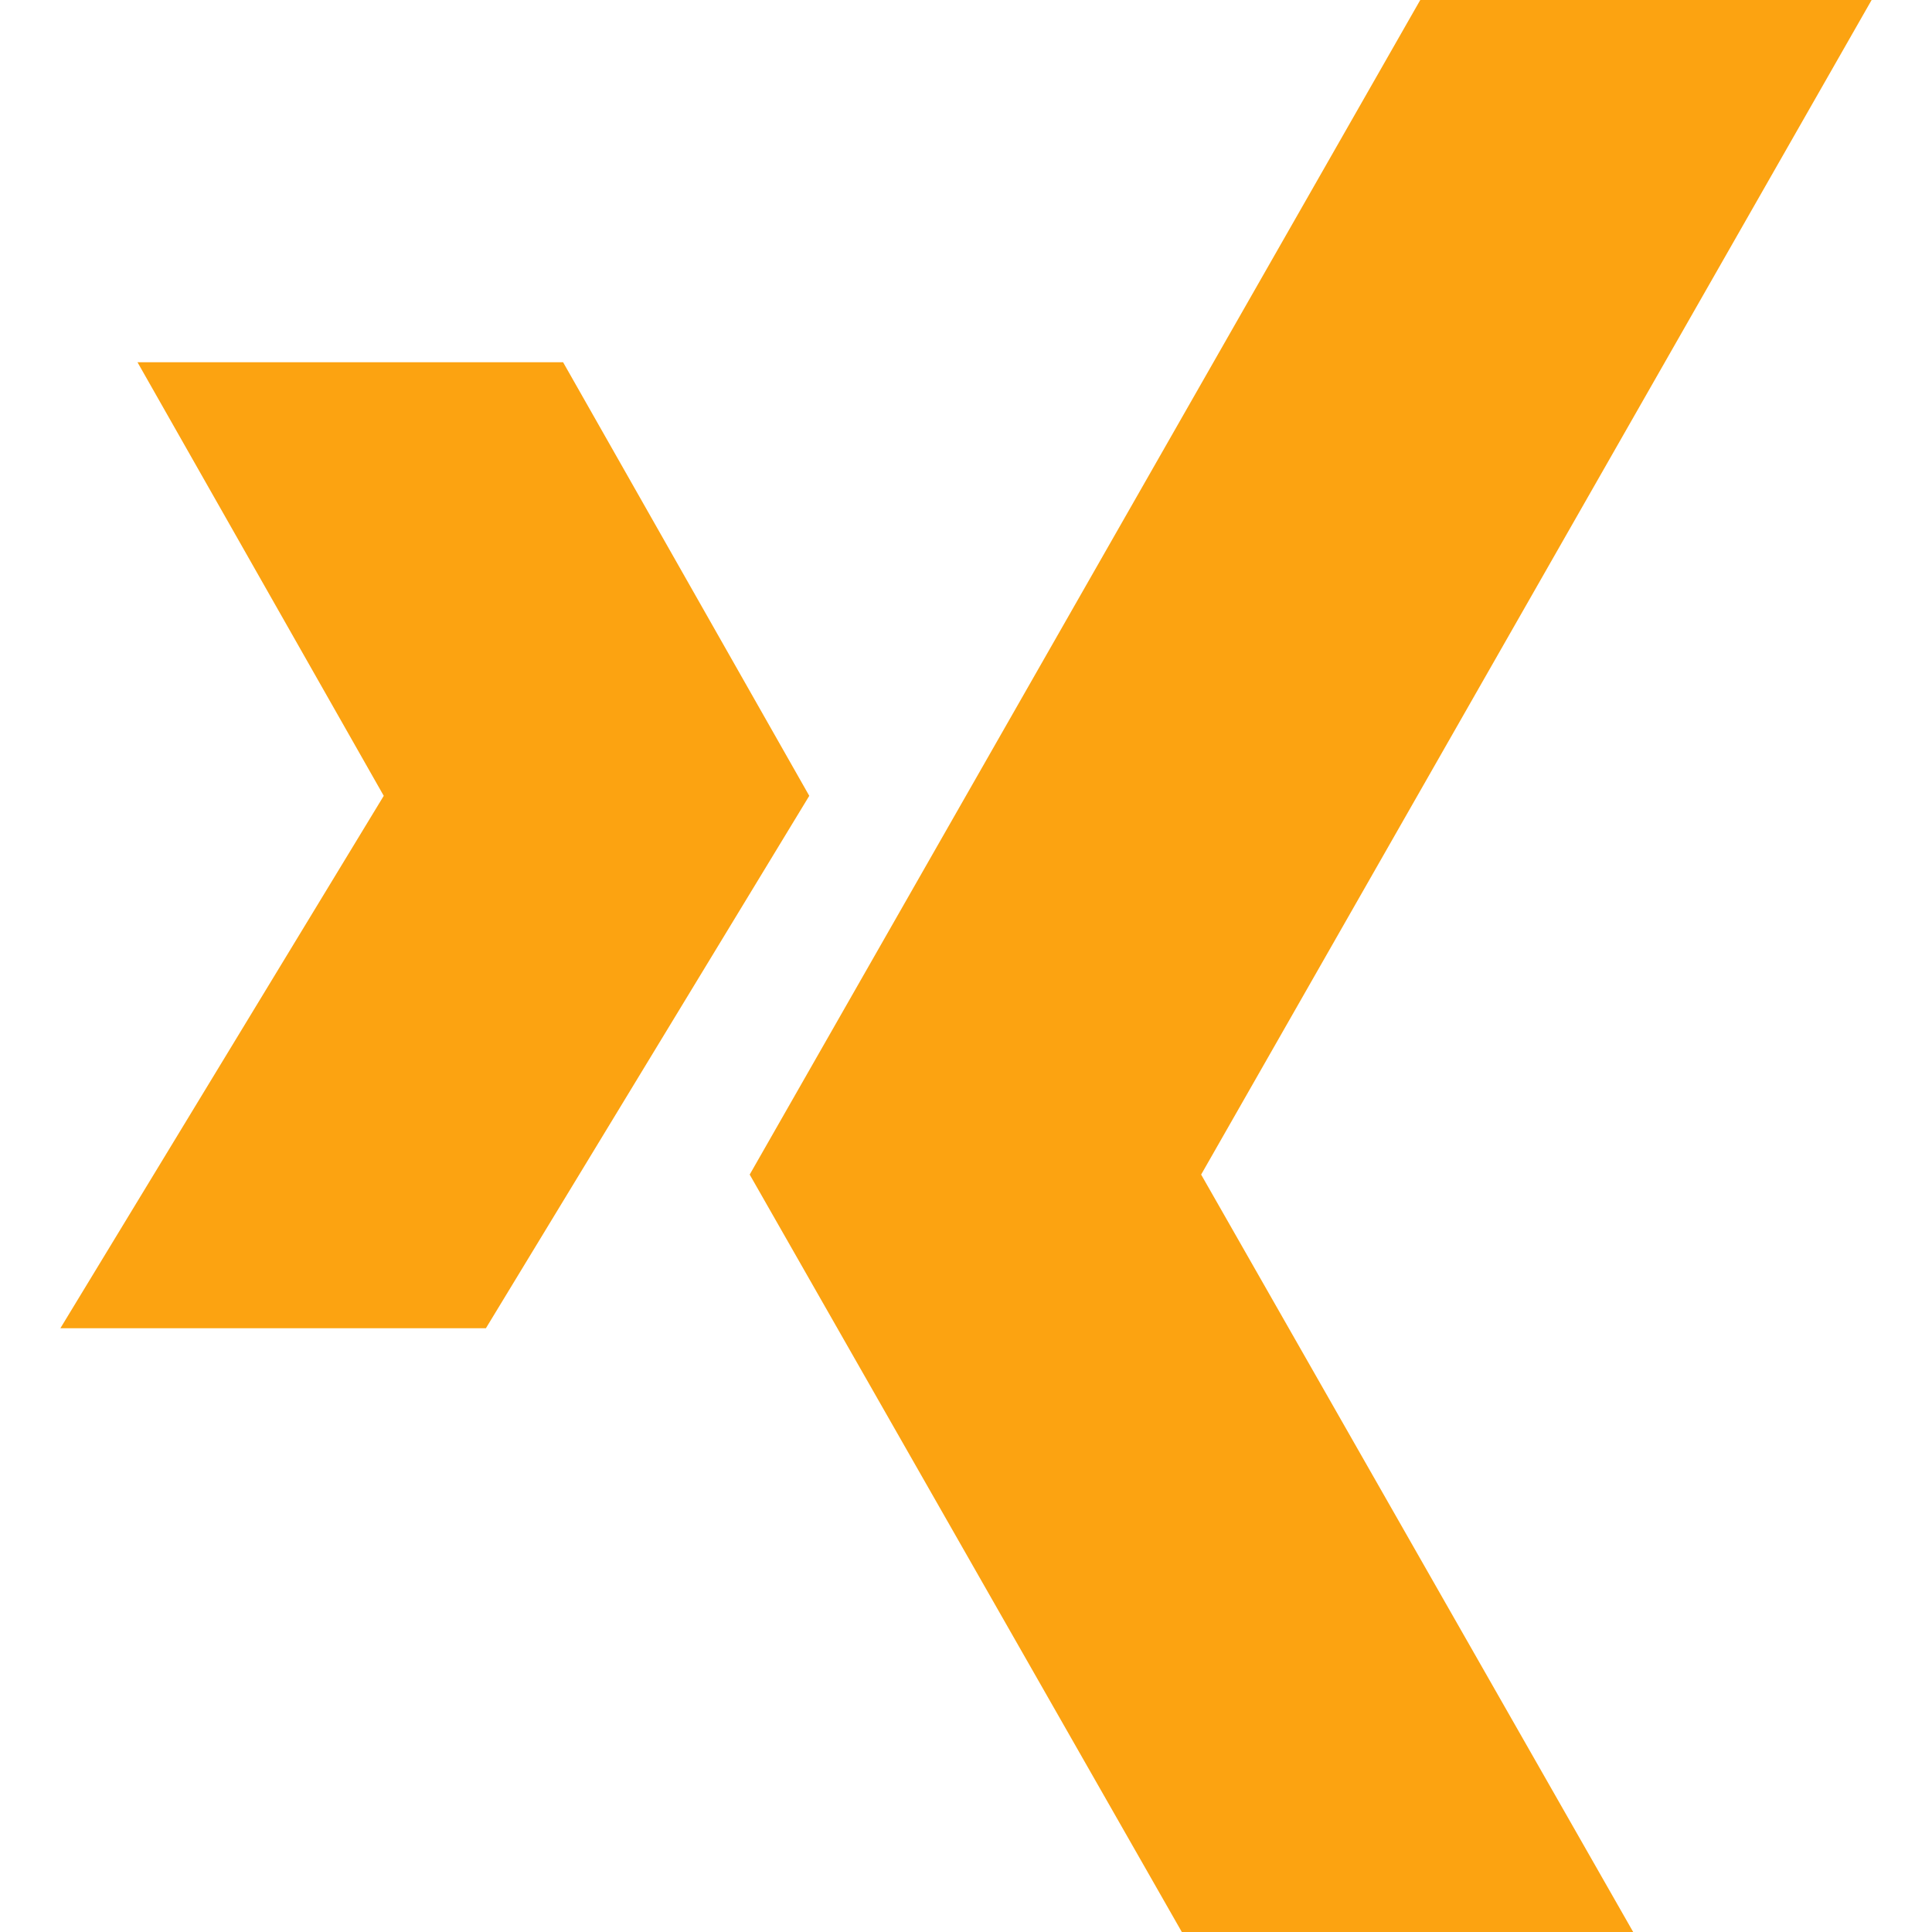 <svg width="24" height="24" viewBox="0 0 24 24" fill="none" xmlns="http://www.w3.org/2000/svg">
<g clip-path="url(#clip0_2888_441)">
<path d="M23.25 0H17.643L9.313 14.591L14.681 24H20.288L14.921 14.591L23.25 0Z" fill="#FCA311"/>
<path d="M6.995 4.5H1.708L4.767 9.886L0.75 16.5H6.036L10.053 9.886L6.995 4.5Z" fill="#FCA311"/>
</g>
<defs>
<clipPath id="clip0_2888_441">
<rect width="24" height="24" fill="white"/>
</clipPath>
</defs>
</svg>
